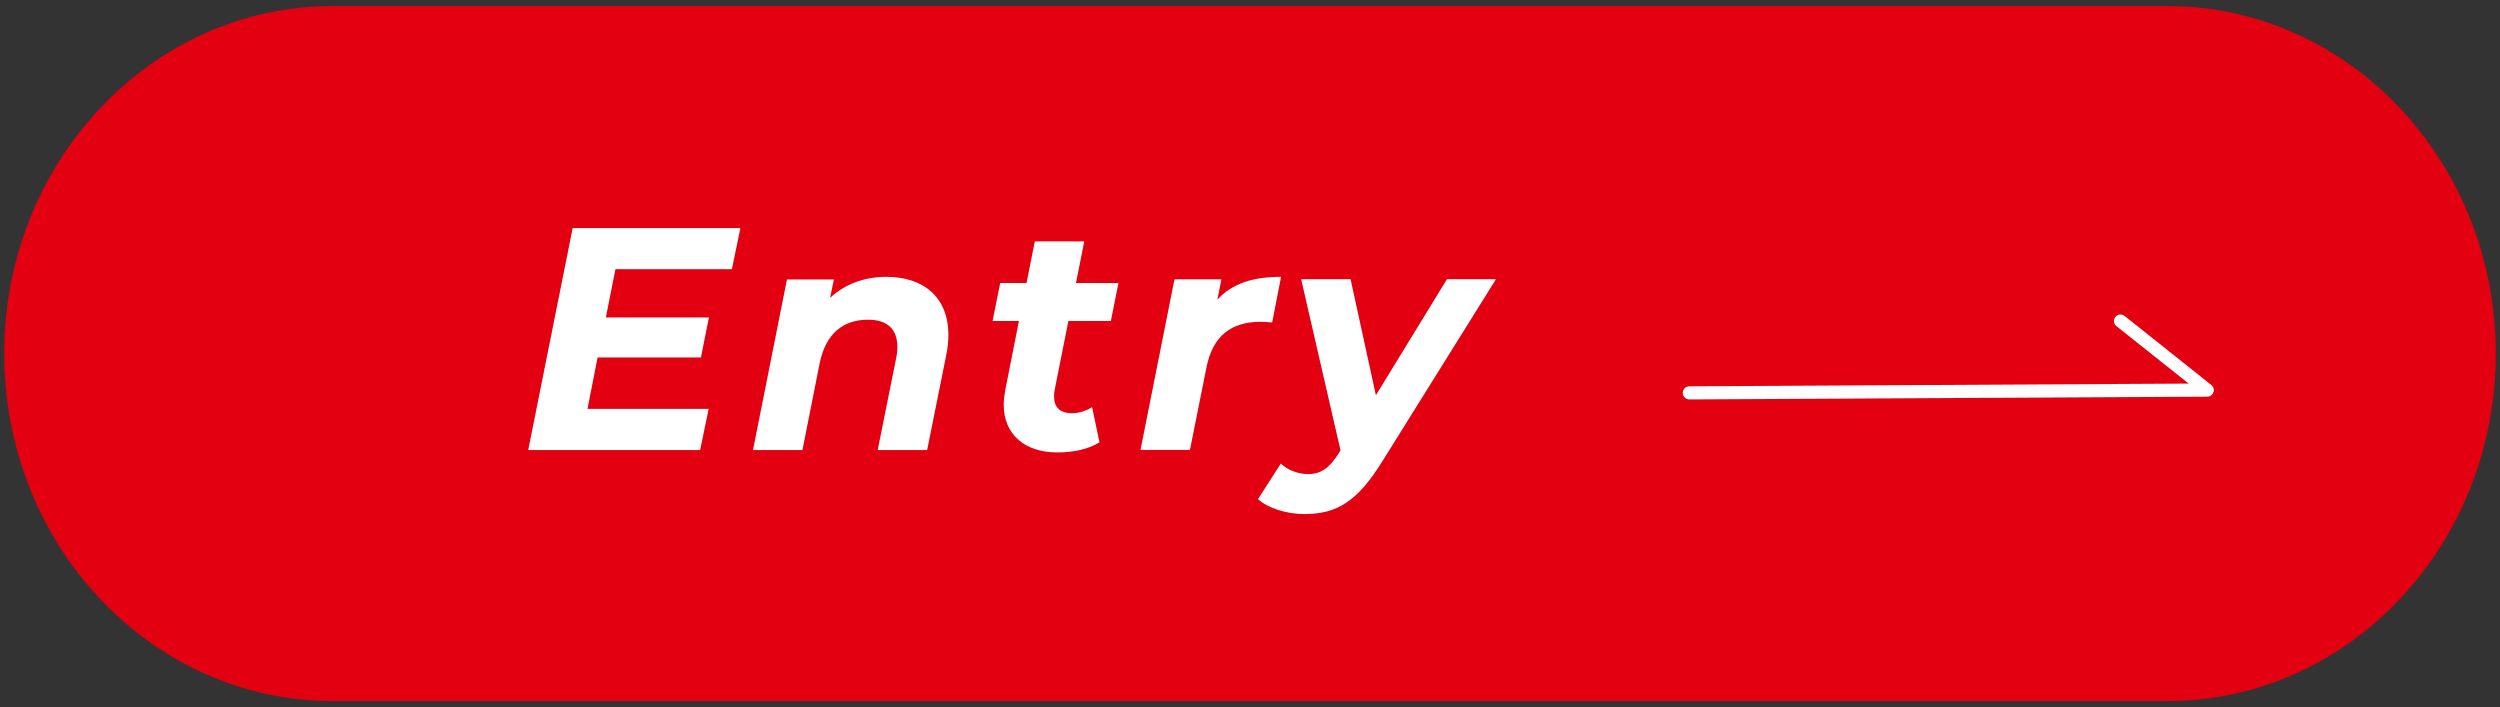 <?xml version="1.0" encoding="UTF-8"?>
<svg id="_レイヤー_1" data-name="レイヤー_1" xmlns="http://www.w3.org/2000/svg" version="1.1" viewBox="0 0 190.64 53.93">
  <rect x="0" y="0" width="190.64" height="53.93" fill="#333333" stroke="none"/>
  <!-- Generator: Adobe Illustrator 29.3.0, SVG Export Plug-In . SVG Version: 2.1.0 Build 146)  -->
  <defs>
    <style>
      .st0 {
        fill: #e20011;
      }

      .st1 {
        fill: #fff;
      }
    </style>
  </defs>
  <path class="st0" d="M165.27.46H25.37C11.54.46.32,12.33.32,26.96s11.22,26.5,25.05,26.5h139.9c13.83,0,25.05-11.86,25.05-26.5S179.11.46,165.27.46Z"/>
  <g>
    <path class="st1" d="M46.93,20.53l-.73,3.68h7.86l-.61,3.05h-7.88l-.77,3.92h9.24l-.65,3.14h-13.11l3.39-16.93h12.79l-.65,3.14h-8.88Z"/>
    <path class="st1" d="M72.32,25.54c0,.48-.05,1.02-.17,1.57l-1.45,7.21h-3.77l1.4-6.97c.07-.31.1-.63.1-.89,0-1.33-.73-2.08-2.23-2.08-1.91,0-3.24,1.06-3.7,3.34l-1.31,6.6h-3.77l2.59-13.01h3.58l-.29,1.4c1.18-1.09,2.68-1.6,4.28-1.6,2.85,0,4.74,1.55,4.74,4.43Z"/>
    <path class="st1" d="M80.43,29.72c-.05.19-.05.36-.05.53,0,.8.44,1.26,1.38,1.26.51,0,1.04-.17,1.52-.46l.56,2.68c-.94.58-2.1.77-3.24.77-2.42,0-4.06-1.35-4.06-3.63,0-.36.05-.75.12-1.14l1.04-5.25h-2.01l.58-2.9h2.01l.63-3.17h3.77l-.63,3.17h3.24l-.58,2.9h-3.24l-1.04,5.22Z"/>
    <path class="st1" d="M97.69,21.11l-.68,3.48c-.34-.02-.56-.05-.87-.05-2.23,0-3.65,1.04-4.14,3.48l-1.26,6.29h-3.77l2.59-13.01h3.58l-.31,1.55c1.16-1.26,2.76-1.74,4.86-1.74Z"/>
    <path class="st1" d="M114.07,21.3l-8.66,13.88c-1.91,3.07-3.46,4.02-5.95,4.02-1.33,0-2.78-.44-3.53-1.14l1.74-2.71c.53.48,1.26.8,2.08.8.99,0,1.62-.46,2.35-1.6l.12-.22-3-13.04h3.77l1.93,8.85,5.42-8.85h3.72Z"/>
  </g>
  <path class="st1" d="M128.82,30.46c-.27,0-.5-.22-.5-.5,0-.28.22-.5.5-.5l38.08-.21-5.51-4.38c-.22-.17-.25-.49-.08-.7.17-.22.49-.25.7-.08l6.62,5.27c.17.13.23.35.16.55-.07.2-.26.34-.47.34l-39.5.21h0Z"/>
</svg>